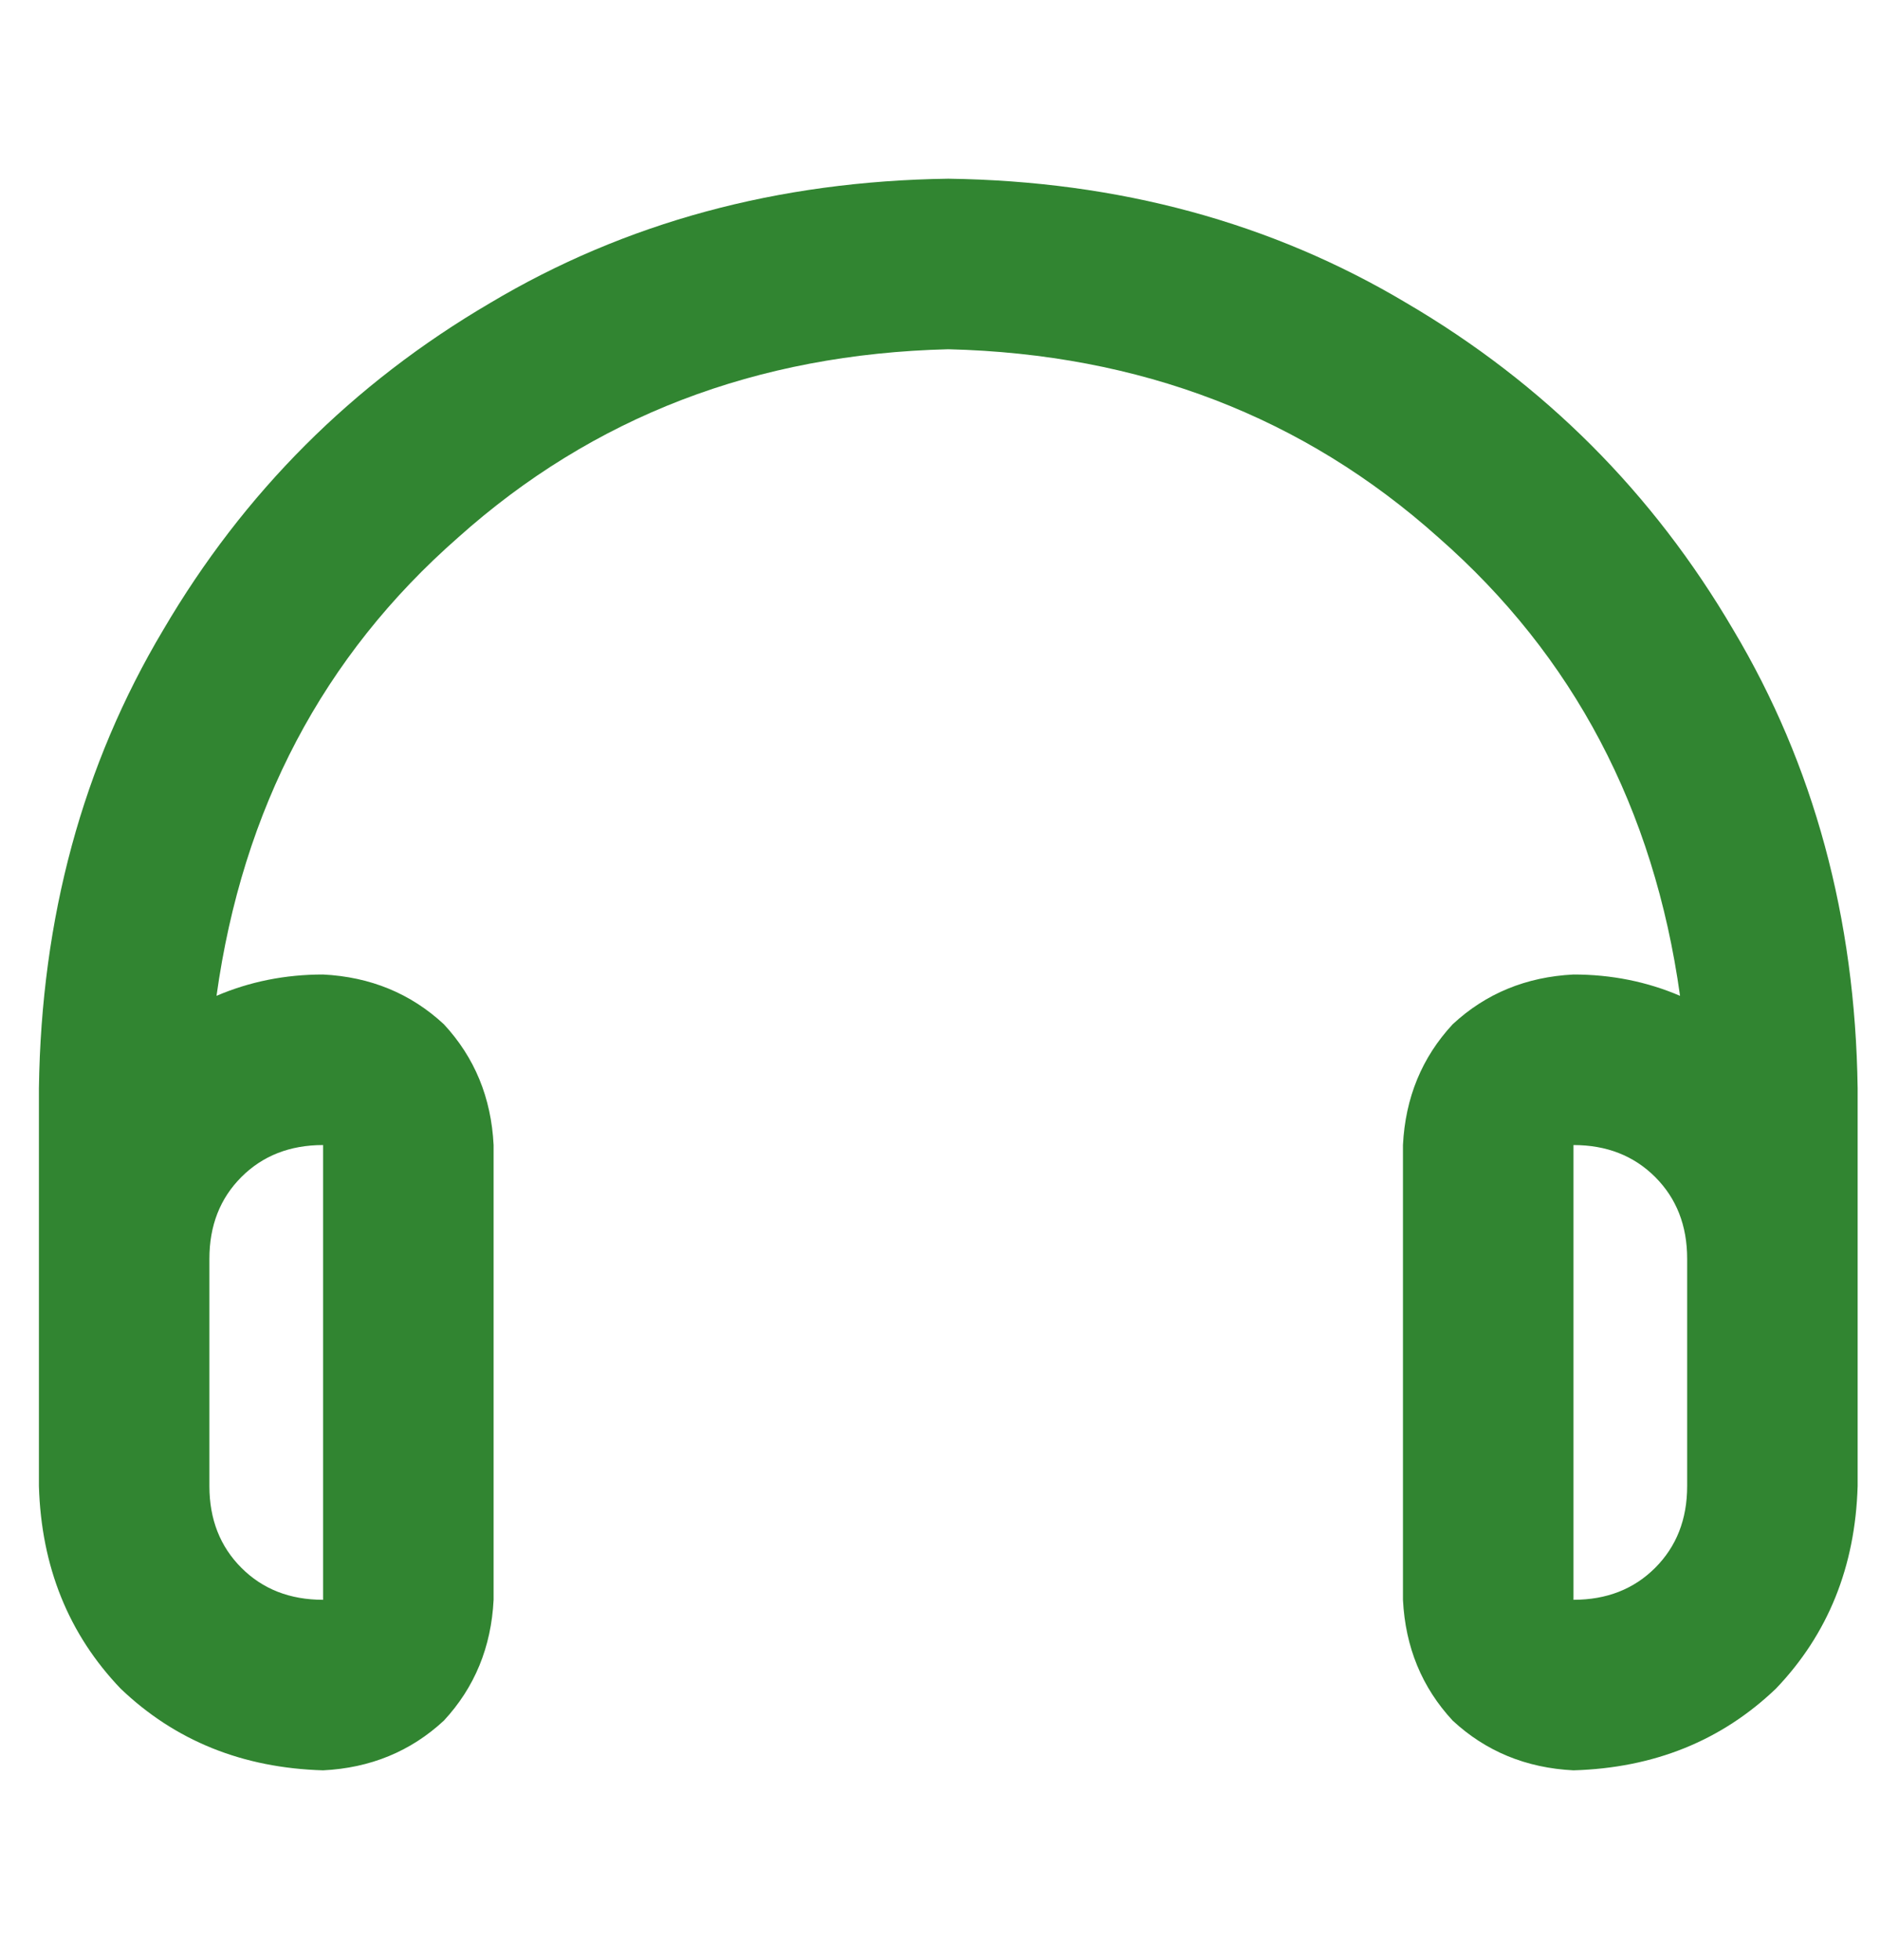 <svg width="47" height="49" viewBox="0 0 47 49" fill="none" xmlns="http://www.w3.org/2000/svg">
<g clip-path="url(#clip0_1046_6757)">
<path d="M5.413 24.892C6.064 20.215 8.077 16.396 11.452 13.436C14.826 10.417 18.911 8.848 23.707 8.73C28.503 8.848 32.588 10.417 35.962 13.436C39.337 16.396 41.35 20.215 42.001 24.892C41.172 24.537 40.284 24.359 39.337 24.359C38.153 24.419 37.146 24.833 36.317 25.603C35.548 26.432 35.133 27.438 35.074 28.622V39.989C35.133 41.173 35.548 42.18 36.317 43.009C37.146 43.778 38.153 44.193 39.337 44.252C41.35 44.193 43.037 43.512 44.399 42.209C45.701 40.848 46.382 39.16 46.441 37.148V34.306V31.464V27.201C46.382 22.939 45.346 19.12 43.333 15.745C41.32 12.311 38.597 9.588 35.163 7.575C31.788 5.562 27.97 4.526 23.707 4.467C19.444 4.526 15.626 5.562 12.251 7.575C8.817 9.588 6.094 12.311 4.081 15.745C2.068 19.12 1.032 22.939 0.973 27.201V31.464V34.306V37.148C1.032 39.16 1.713 40.848 3.015 42.209C4.377 43.512 6.064 44.193 8.077 44.252C9.261 44.193 10.268 43.778 11.097 43.009C11.866 42.18 12.281 41.173 12.34 39.989V28.622C12.281 27.438 11.866 26.432 11.097 25.603C10.268 24.833 9.261 24.419 8.077 24.359C7.13 24.359 6.242 24.537 5.413 24.892ZM5.235 31.464C5.235 30.635 5.502 29.954 6.035 29.421C6.567 28.889 7.248 28.622 8.077 28.622V39.989C7.248 39.989 6.567 39.723 6.035 39.19C5.502 38.657 5.235 37.976 5.235 37.148V34.306V31.464ZM42.179 31.464V34.306V37.148C42.179 37.976 41.912 38.657 41.379 39.19C40.846 39.723 40.166 39.989 39.337 39.989V28.622C40.166 28.622 40.846 28.889 41.379 29.421C41.912 29.954 42.179 30.635 42.179 31.464Z" fill="#318531"/>
</g>
<defs>
<clipPath id="clip0_1046_6757">
<rect width="45.469" height="47.742" fill="white" transform="matrix(1 0 0 -1 0.973 48.23)"/>
</clipPath>
</defs>
</svg>
